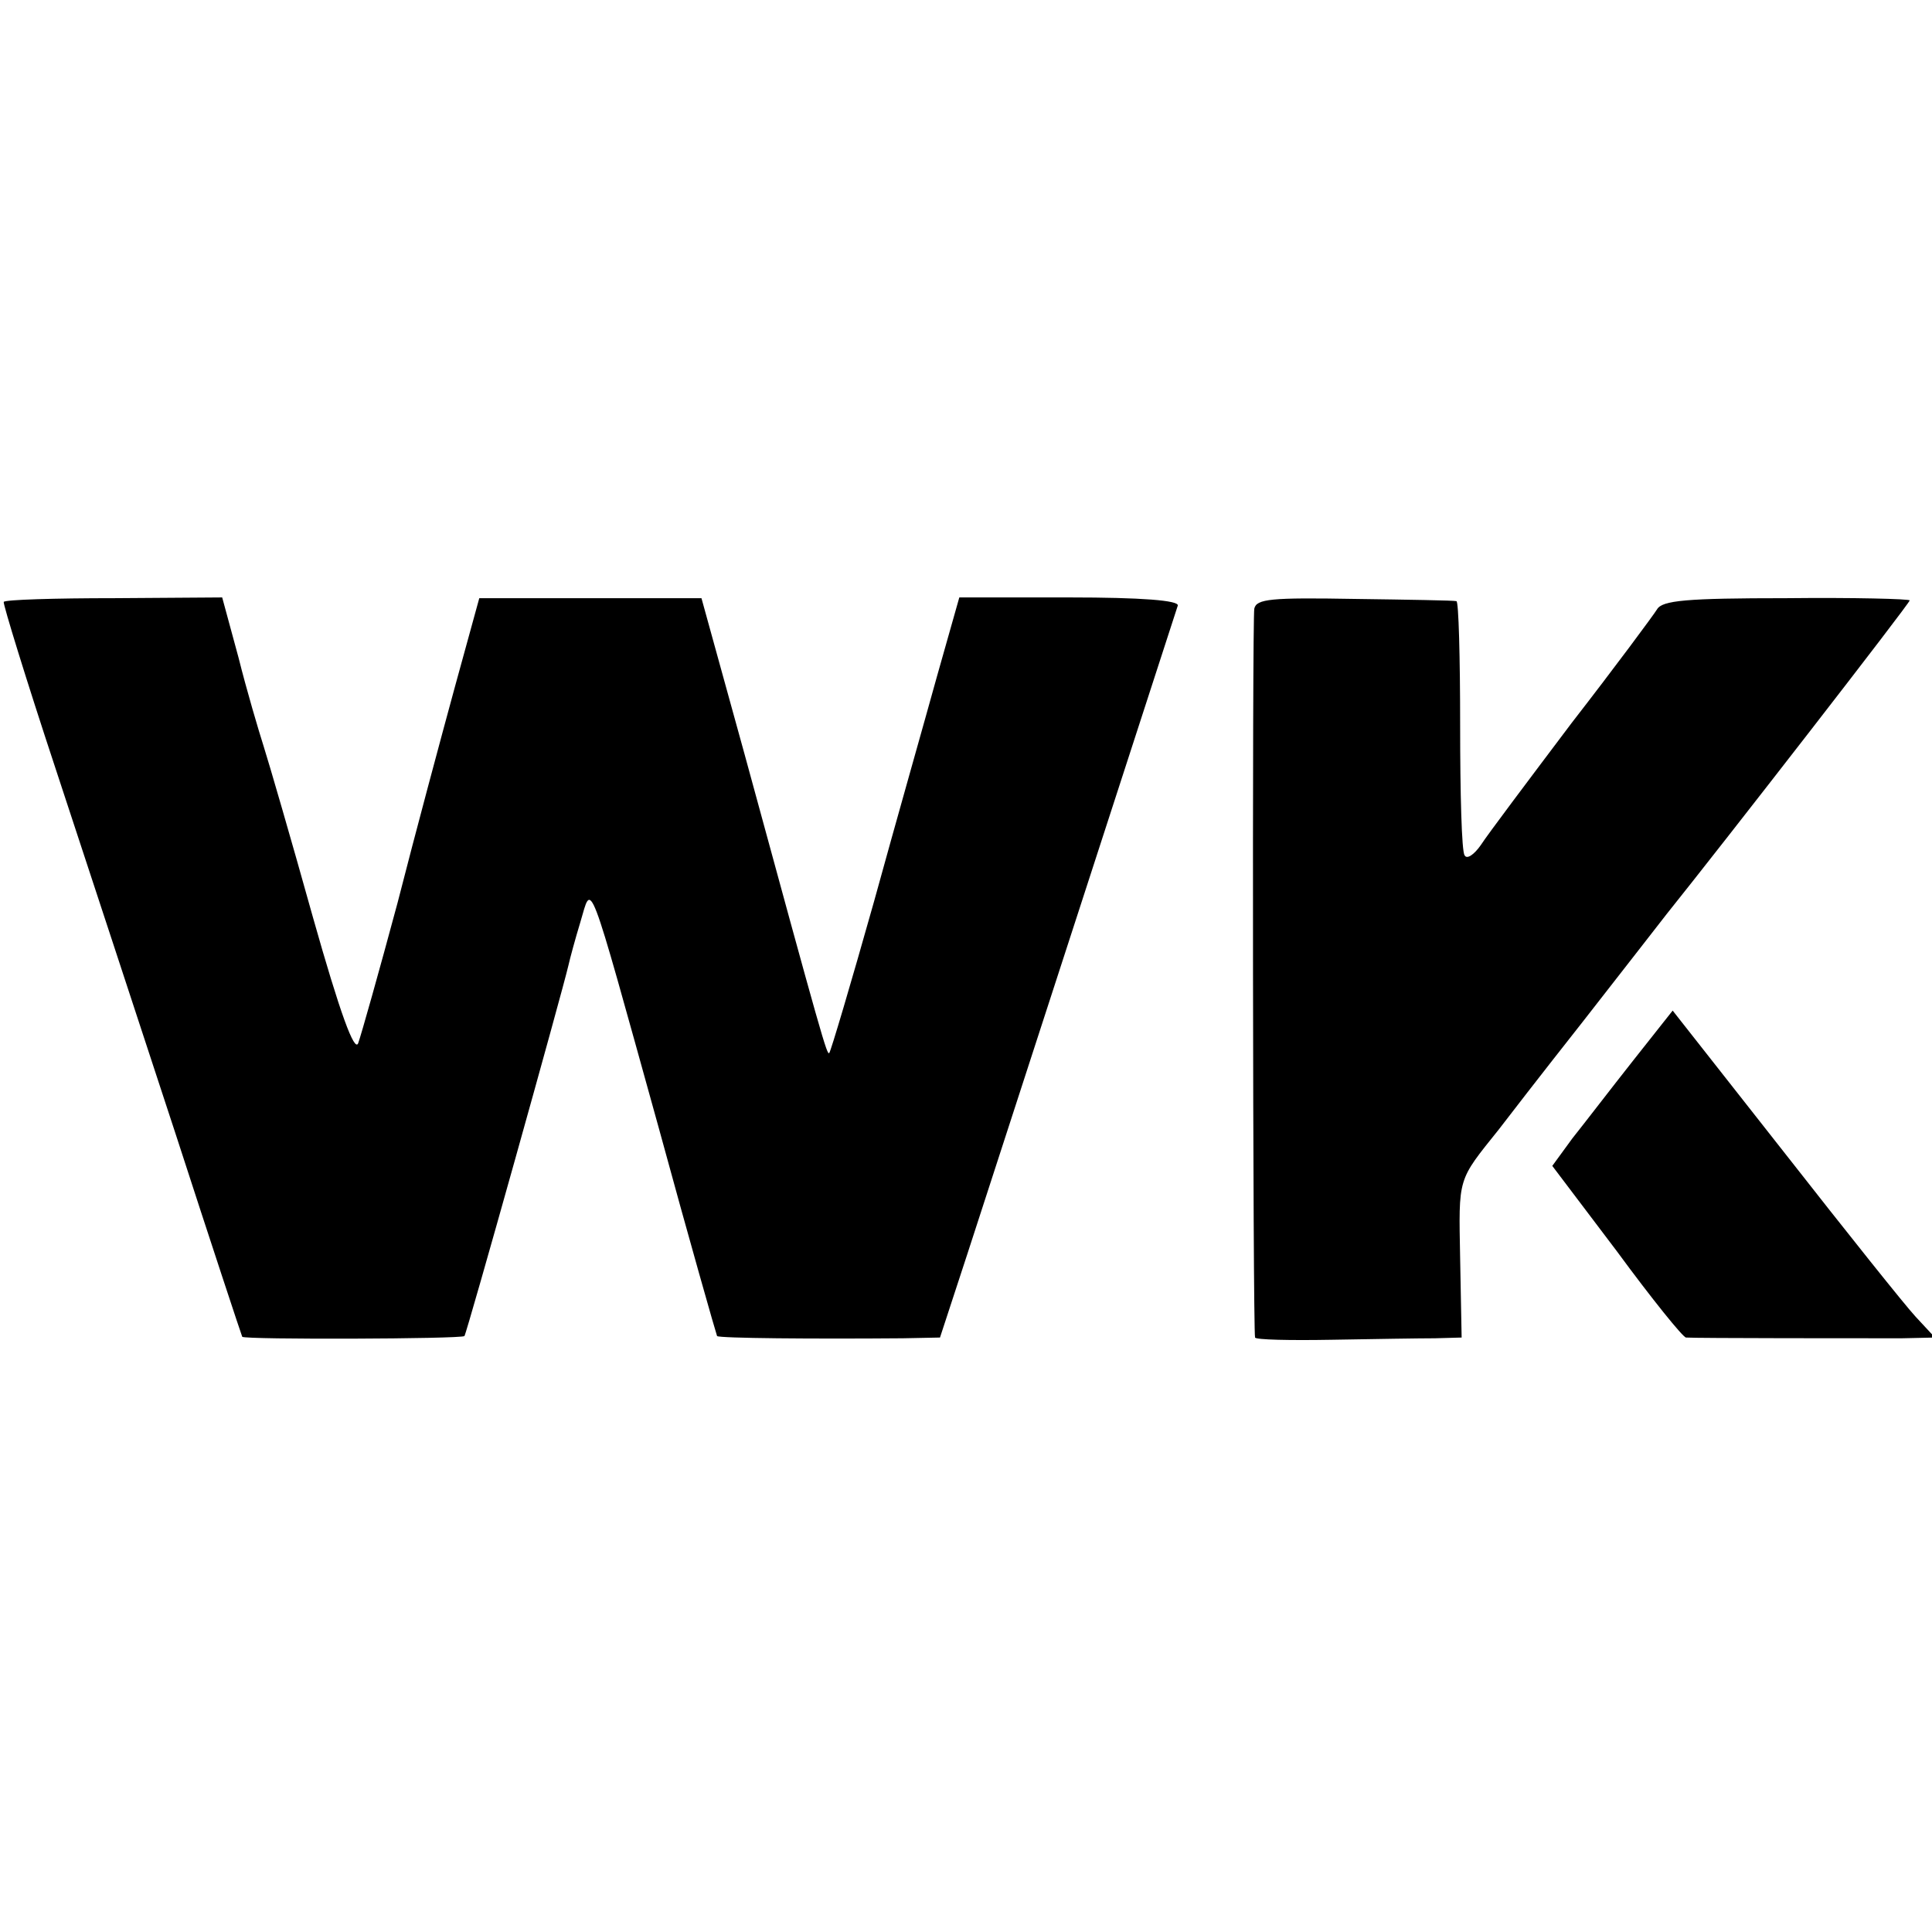 <?xml version="1.0" standalone="no"?>
<!DOCTYPE svg PUBLIC "-//W3C//DTD SVG 20010904//EN"
 "http://www.w3.org/TR/2001/REC-SVG-20010904/DTD/svg10.dtd">
<svg version="1.0" xmlns="http://www.w3.org/2000/svg"
 width="260pt" height="260pt" viewBox="0 0 260 260"
 preserveAspectRatio="xMidYMid meet">
<g transform="translate(0,260) scale(0.1,-0.1)"
fill="#000000" stroke="none">
<path d="M5 1790 c-1 -3 30 -104 70 -225 40 -121 112 -341 161 -490 48 -148
89 -272 90 -274 4 -4 295 -3 299 1 3 3 132 464 140 499 2 9 9 35 16 58 16 53
8 74 105 -275 42 -154 78 -280 79 -282 3 -3 130 -4 250 -3 l50 1 37 113 c46
142 279 859 283 872 2 7 -49 11 -146 11 l-148 0 -30 -106 c-16 -58 -55 -195
-85 -304 -31 -110 -58 -201 -60 -203 -3 -4 -9 17 -114 402 l-58 210 -149 0
-150 0 -33 -120 c-18 -66 -53 -196 -77 -290 -25 -93 -49 -178 -53 -189 -5 -12
-24 39 -61 170 -29 104 -59 207 -66 229 -7 22 -23 76 -34 120 l-22 81 -145 -1
c-80 0 -147 -2 -149 -5z"/>
<path d="M1688 1781 c-3 -13 -2 -966 1 -981 1 -3 47 -4 103 -3 57 1 119 2 139
2 l36 1 -2 106 c-2 111 -4 104 52 174 6 8 57 74 113 145 56 72 107 137 113
145 77 96 327 418 327 422 0 2 -75 4 -166 3 -135 0 -167 -3 -174 -15 -5 -8
-56 -77 -115 -153 -58 -77 -113 -150 -122 -164 -9 -13 -19 -20 -22 -14 -4 5
-6 84 -6 175 0 91 -2 167 -5 167 -3 1 -64 2 -137 3 -113 2 -132 0 -135 -13z"/>
<path d="M2198 1173 c-30 -38 -66 -85 -82 -105 l-27 -37 87 -115 c47 -64 89
-116 93 -116 11 -1 245 -1 290 -1 l45 1 -26 28 c-14 15 -93 114 -176 220
l-151 192 -53 -67z"/>
</g>
</svg>

